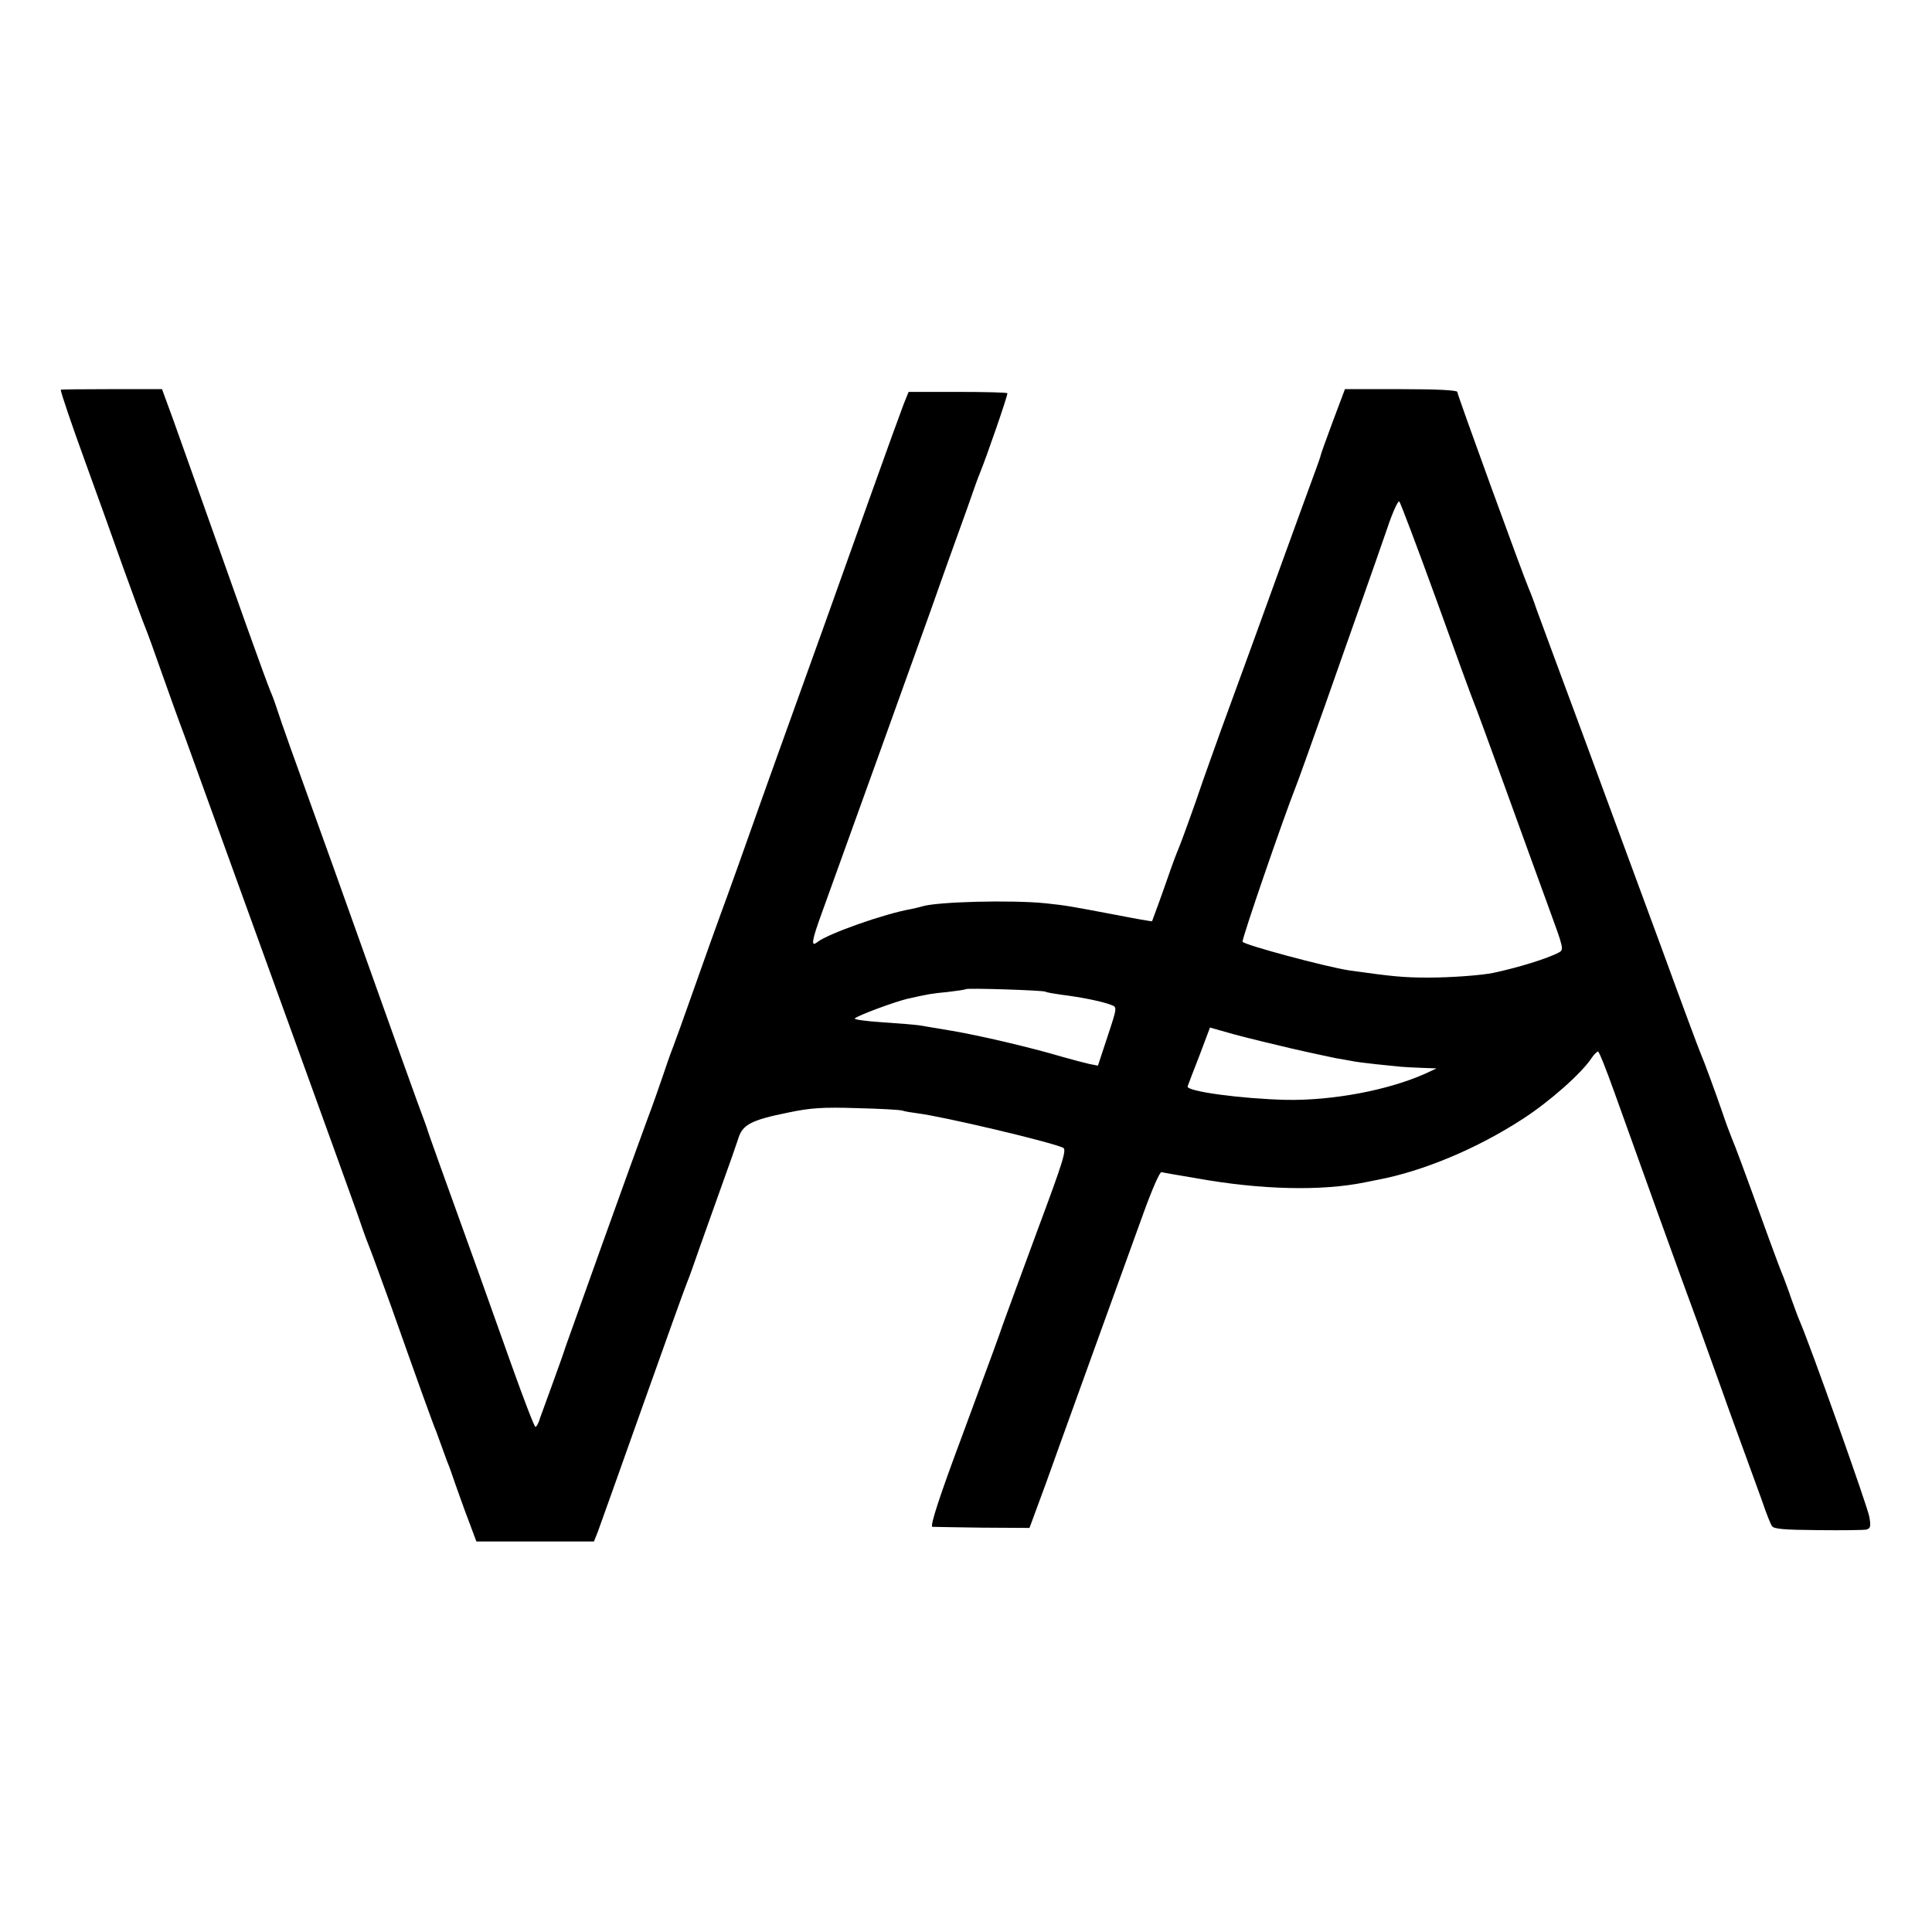 <?xml version="1.0" standalone="no"?>
<!DOCTYPE svg PUBLIC "-//W3C//DTD SVG 20010904//EN"
 "http://www.w3.org/TR/2001/REC-SVG-20010904/DTD/svg10.dtd">
<svg version="1.0" xmlns="http://www.w3.org/2000/svg"
 width="700pt" height="700pt" viewBox="0 0 700 700"
 preserveAspectRatio="xMidYMid meet">
<g transform="translate(0,700) scale(0.1,-0.1)"
fill="#000000" stroke="none">
<path d="M220 5588 c1 -12 38 -122 93 -273 36 -99 95 -263 131 -365 37 -102
73 -201 81 -220 8 -19 35 -93 60 -165 25 -71 63 -177 85 -235 21 -58 97 -269
170 -470 73 -201 197 -545 277 -765 80 -220 158 -438 175 -485 16 -47 35 -101
43 -120 8 -19 44 -118 81 -220 97 -274 154 -433 164 -455 4 -11 13 -36 20 -55
7 -19 16 -44 20 -55 5 -11 18 -47 29 -80 12 -33 33 -94 49 -135 l28 -75 213 0
213 0 14 35 c7 19 81 226 164 460 83 234 155 434 160 445 5 11 25 67 45 125
21 58 57 161 82 230 25 69 51 143 58 165 15 50 47 67 181 94 81 17 126 20 249
16 83 -2 157 -6 165 -9 8 -3 33 -7 56 -10 93 -12 467 -100 525 -124 15 -6 2
-47 -93 -302 -60 -162 -115 -313 -123 -335 -14 -41 -33 -94 -150 -410 -80
-214 -116 -324 -107 -327 4 0 85 -2 179 -3 l173 -1 24 65 c14 37 55 149 91
251 99 274 240 665 300 830 29 80 57 144 63 143 6 -1 25 -5 44 -8 18 -3 58
-10 88 -15 230 -41 448 -46 605 -14 11 2 31 6 45 9 165 31 362 113 529 222 97
63 212 165 248 220 8 12 19 23 23 23 4 0 30 -66 59 -147 65 -182 248 -691 301
-833 21 -58 61 -170 90 -250 28 -80 67 -185 85 -235 18 -49 45 -124 60 -165
14 -42 30 -82 35 -89 6 -11 44 -14 167 -15 87 -1 166 0 175 2 15 4 17 11 11
46 -5 33 -217 630 -253 711 -5 11 -18 47 -30 80 -11 33 -25 69 -29 80 -5 11
-28 71 -50 132 -97 268 -124 340 -136 368 -7 17 -22 57 -33 90 -25 73 -69 193
-81 220 -5 11 -68 180 -139 375 -72 195 -199 540 -282 765 -84 226 -161 435
-172 465 -10 30 -23 64 -28 75 -19 43 -260 705 -260 715 0 6 -72 10 -203 10
l-204 0 -44 -117 c-24 -65 -44 -120 -44 -123 0 -3 -8 -25 -17 -50 -21 -56 -71
-195 -133 -365 -50 -139 -133 -367 -211 -580 -26 -71 -55 -155 -66 -185 -31
-92 -79 -224 -88 -245 -5 -11 -23 -58 -39 -105 -25 -72 -53 -148 -57 -158 0
-1 -59 9 -130 23 -174 33 -180 34 -254 42 -123 13 -402 6 -452 -12 -7 -2 -24
-6 -38 -9 -93 -16 -298 -88 -338 -119 -25 -20 -22 2 17 109 53 146 356 988
392 1089 15 44 44 123 62 175 19 52 51 142 72 200 20 58 40 114 45 125 24 58
100 278 100 290 0 3 -81 5 -179 5 l-179 0 -17 -42 c-9 -23 -62 -169 -117 -323
-96 -270 -241 -675 -335 -935 -25 -69 -55 -154 -68 -190 -35 -100 -124 -349
-145 -405 -18 -49 -47 -130 -116 -325 -18 -52 -43 -120 -54 -150 -12 -30 -29
-80 -39 -110 -10 -30 -36 -104 -59 -165 -46 -124 -280 -777 -293 -815 -4 -14
-24 -70 -44 -125 -20 -55 -42 -115 -48 -132 -5 -18 -13 -33 -17 -33 -4 0 -43
102 -88 228 -76 214 -148 416 -257 717 -26 72 -48 135 -49 140 -2 6 -6 17 -9
25 -7 16 -134 370 -262 730 -42 118 -96 269 -120 335 -89 246 -137 381 -151
425 -8 25 -19 54 -24 65 -5 11 -44 117 -86 235 -175 493 -228 641 -266 748
l-41 112 -183 0 c-101 0 -184 -1 -184 -2z m4985 -763 c69 -192 130 -359 135
-370 5 -11 56 -150 114 -310 58 -159 129 -357 159 -438 52 -142 54 -148 35
-158 -41 -22 -148 -55 -238 -74 -44 -9 -155 -17 -235 -17 -89 0 -130 4 -286
26 -86 13 -383 93 -387 104 -3 10 149 451 193 562 8 19 55 152 106 295 50 143
114 323 141 400 27 77 66 187 85 243 19 57 39 100 43 95 4 -4 65 -165 135
-358z m-1417 -1418 c4 -3 30 -7 57 -11 73 -9 147 -24 181 -37 22 -8 22 -8 -13
-114 l-35 -106 -31 6 c-18 4 -63 16 -102 27 -115 34 -295 76 -395 93 -52 9
-106 18 -119 20 -13 2 -72 7 -133 11 -60 4 -105 10 -101 14 14 12 141 59 190
71 76 17 85 19 148 25 33 4 62 8 64 10 5 5 279 -4 289 -9z m892 -206 c69 -16
141 -31 160 -35 19 -3 45 -8 57 -10 12 -3 53 -8 90 -12 37 -4 77 -8 88 -9 11
-1 45 -3 75 -4 l55 -2 -43 -20 c-136 -60 -335 -97 -502 -94 -164 4 -364 31
-357 49 2 6 21 56 43 112 l38 101 85 -24 c48 -13 142 -36 211 -52z"/>
</g>
</svg>
